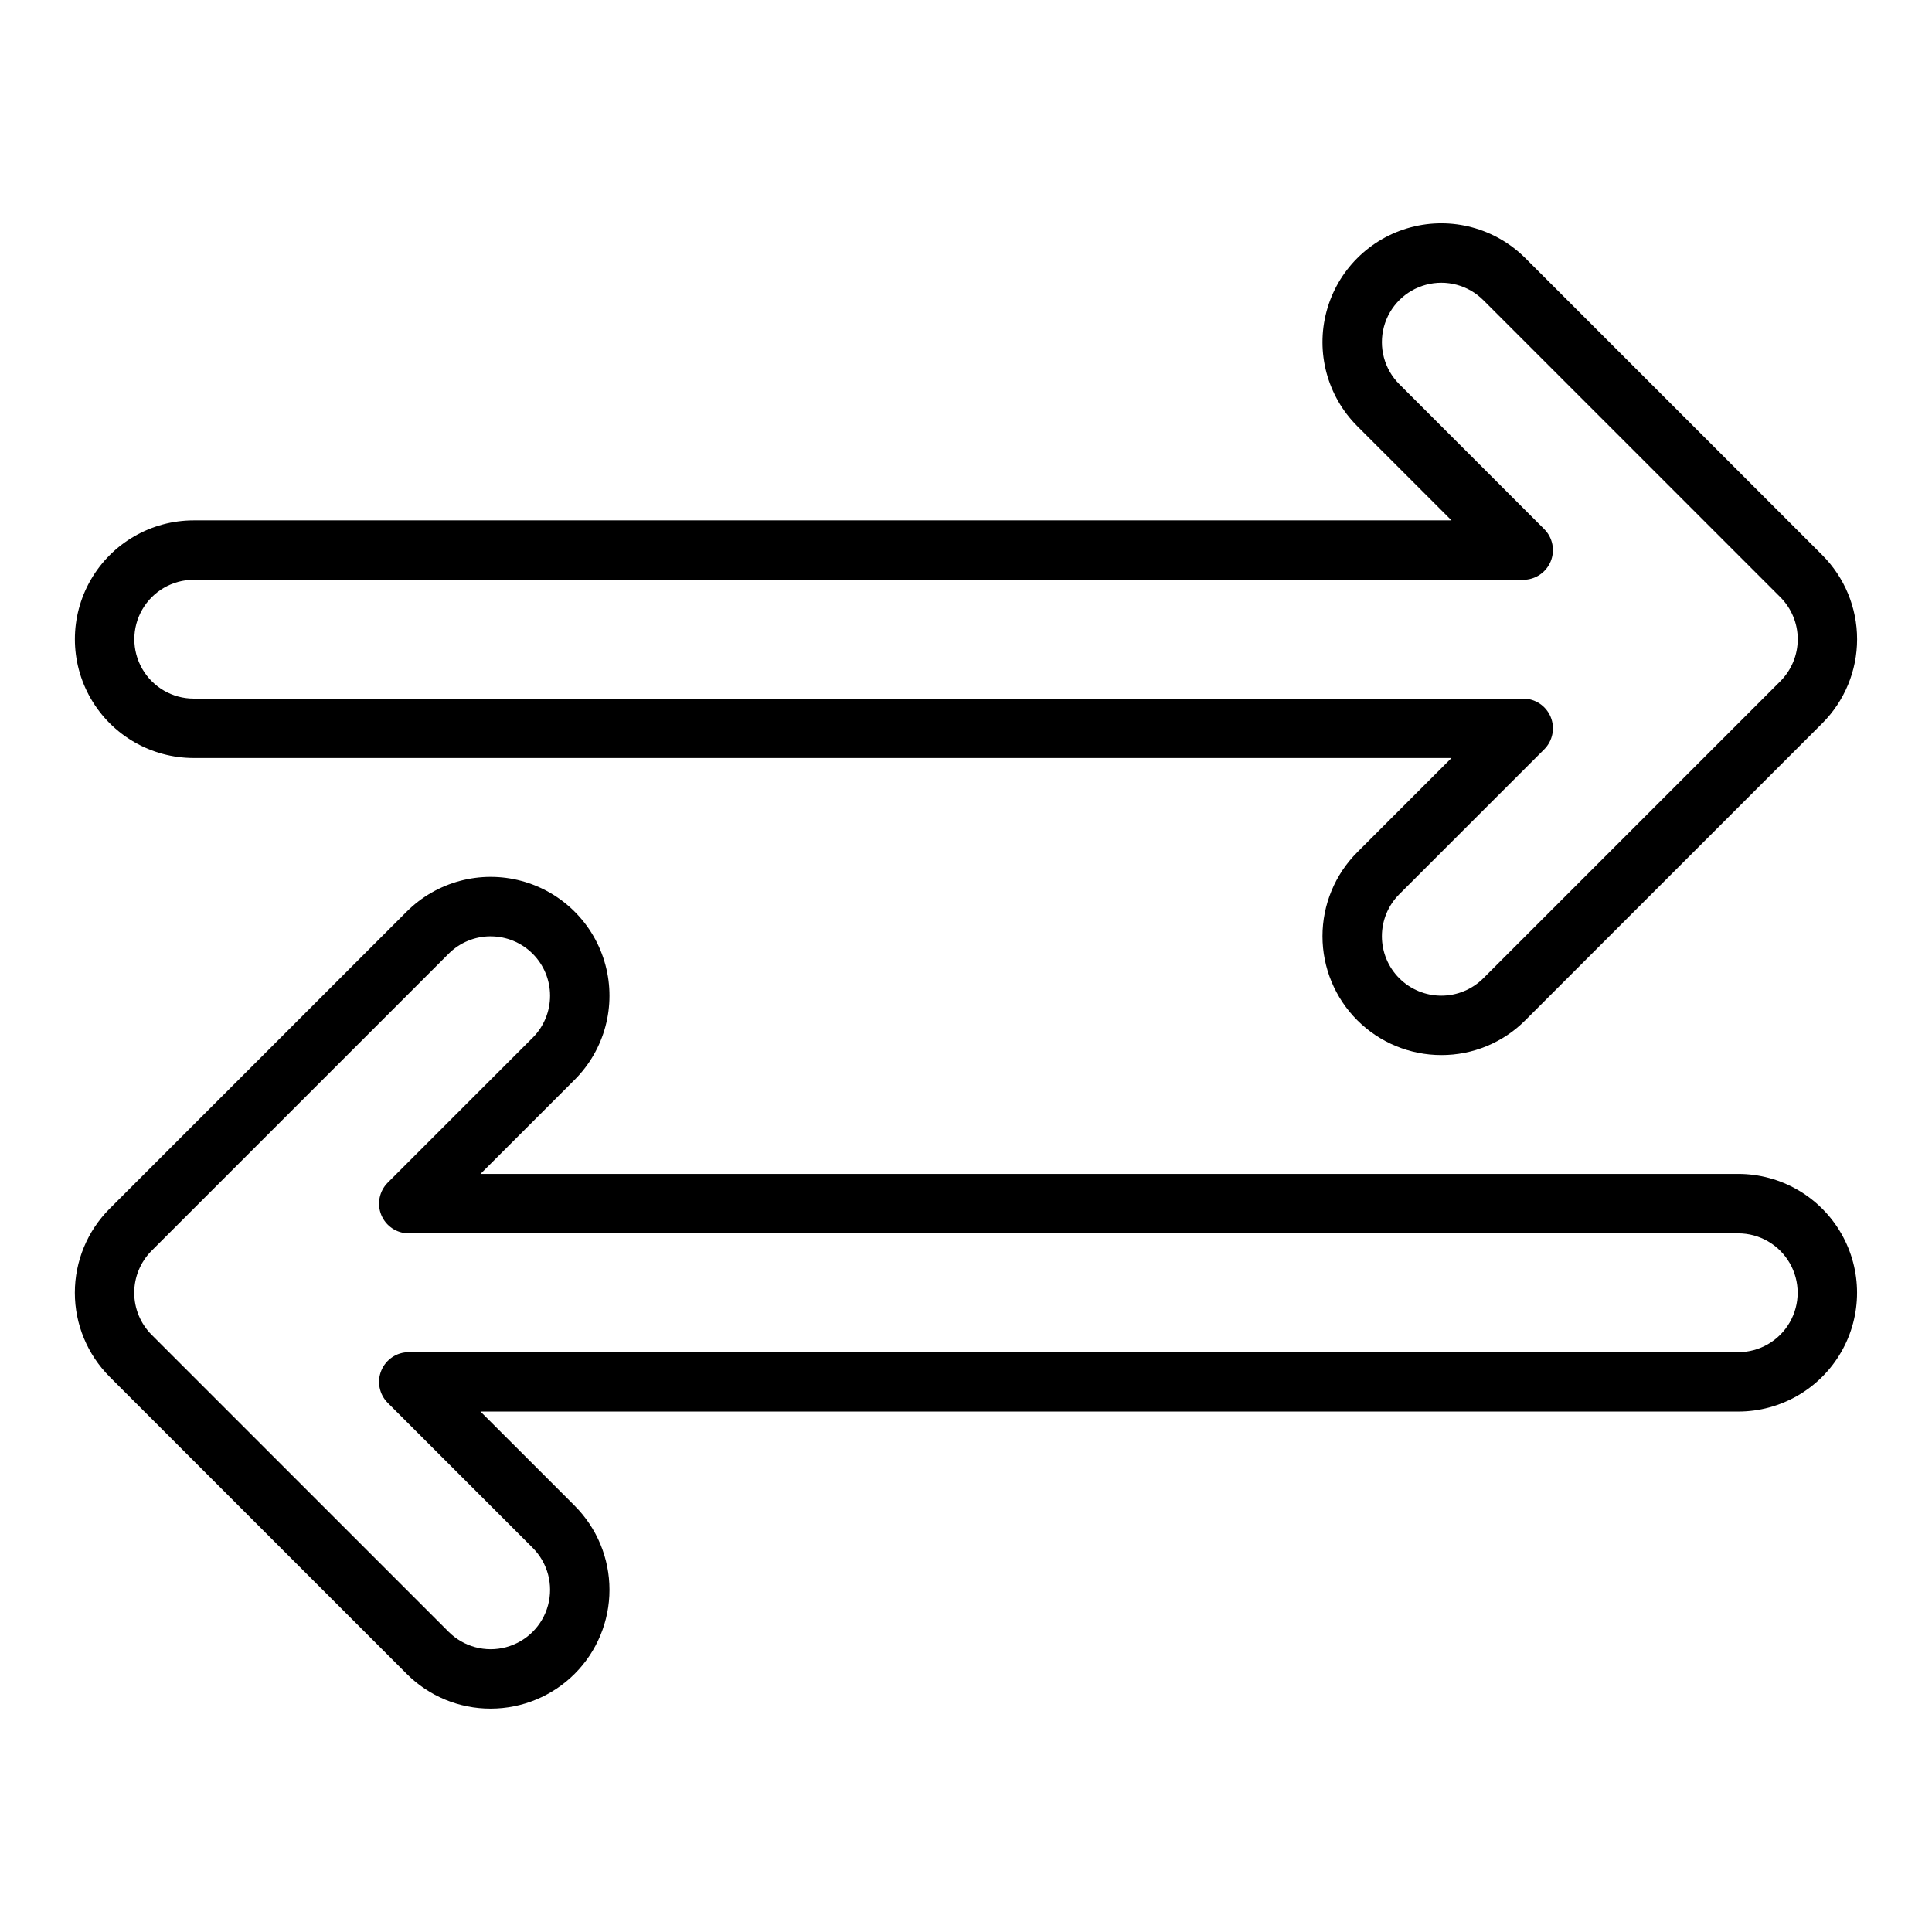 <?xml version="1.0" encoding="UTF-8"?>
<!-- Uploaded to: ICON Repo, www.iconrepo.com, Generator: ICON Repo Mixer Tools -->
<svg fill="#000000" width="800px" height="800px" version="1.1" viewBox="144 144 512 512" xmlns="http://www.w3.org/2000/svg">
 <g>
  <path d="m525.96 423.6c-8.352 0-16.359-3.316-22.266-9.223-5.902-5.902-9.223-13.914-9.223-22.266 0-8.348 3.316-16.359 9.223-22.262l24.969-24.969h-333.33c-11.25 0-21.645-6-27.27-15.746-5.625-9.742-5.625-21.742 0-31.488 5.625-9.742 16.02-15.742 27.27-15.742h333.33l-24.969-24.965c-7.953-7.957-11.062-19.551-8.148-30.418 2.91-10.867 11.398-19.352 22.266-22.266 10.863-2.91 22.461 0.195 30.414 8.148l78.719 78.719v0.004c5.898 5.91 9.207 13.918 9.207 22.266s-3.309 16.355-9.207 22.266l-78.719 78.719c-5.891 5.926-13.91 9.246-22.266 9.223zm-330.62-125.95c-5.625 0-10.82 3.004-13.633 7.875-2.812 4.871-2.812 10.871 0 15.742 2.812 4.871 8.008 7.871 13.633 7.871h352.33c3.184 0 6.055 1.918 7.273 4.859 1.219 2.945 0.543 6.328-1.707 8.582l-38.406 38.402c-2.953 2.953-4.613 6.957-4.613 11.137 0 4.176 1.66 8.18 4.613 11.133s6.957 4.609 11.133 4.609c4.176 0 8.18-1.656 11.133-4.609l78.719-78.719h0.004c2.945-2.957 4.602-6.961 4.602-11.137 0-4.172-1.656-8.176-4.602-11.133l-78.719-78.719h-0.004c-3.977-3.977-9.773-5.531-15.207-4.074-5.434 1.453-9.676 5.699-11.133 11.133-1.457 5.434 0.098 11.23 4.074 15.207l38.406 38.406h-0.004c2.254 2.25 2.926 5.637 1.707 8.578-1.219 2.941-4.09 4.859-7.273 4.859z"/>
  <path d="m274.03 596.8c-8.355 0.023-16.375-3.301-22.266-9.223l-78.719-78.719v-0.004c-5.898-5.91-9.211-13.918-9.211-22.266s3.312-16.355 9.211-22.266l78.719-78.719c7.953-7.953 19.547-11.062 30.414-8.148 10.867 2.91 19.355 11.398 22.266 22.262 2.914 10.867-0.195 22.461-8.148 30.418l-24.965 24.965h333.32c11.25 0 21.645 6.004 27.27 15.746 5.625 9.742 5.625 21.746 0 31.488-5.625 9.742-16.02 15.742-27.27 15.742h-333.32l24.969 24.965-0.004 0.004c5.906 5.902 9.223 13.914 9.223 22.266s-3.316 16.359-9.223 22.266c-5.906 5.902-13.914 9.223-22.266 9.223zm0-204.66v-0.004c-4.176-0.008-8.184 1.652-11.133 4.606l-78.719 78.719h-0.004c-2.945 2.957-4.602 6.961-4.602 11.133 0 4.176 1.656 8.18 4.602 11.133l78.723 78.723c3.977 3.977 9.773 5.531 15.207 4.074 5.434-1.457 9.68-5.699 11.133-11.133 1.457-5.434-0.094-11.23-4.074-15.207l-38.406-38.406h0.004c-2.254-2.25-2.926-5.637-1.707-8.578 1.219-2.941 4.086-4.859 7.269-4.859h352.33c5.625 0 10.824-3 13.637-7.875 2.812-4.871 2.812-10.871 0-15.742s-8.012-7.871-13.637-7.871h-352.33c-3.184 0-6.055-1.918-7.273-4.859-1.219-2.941-0.543-6.328 1.707-8.582l38.406-38.406v0.004c2.949-2.953 4.609-6.957 4.609-11.129 0-4.176-1.66-8.18-4.613-11.129-2.953-2.949-6.953-4.609-11.129-4.606z"/>
 </g>
</svg>